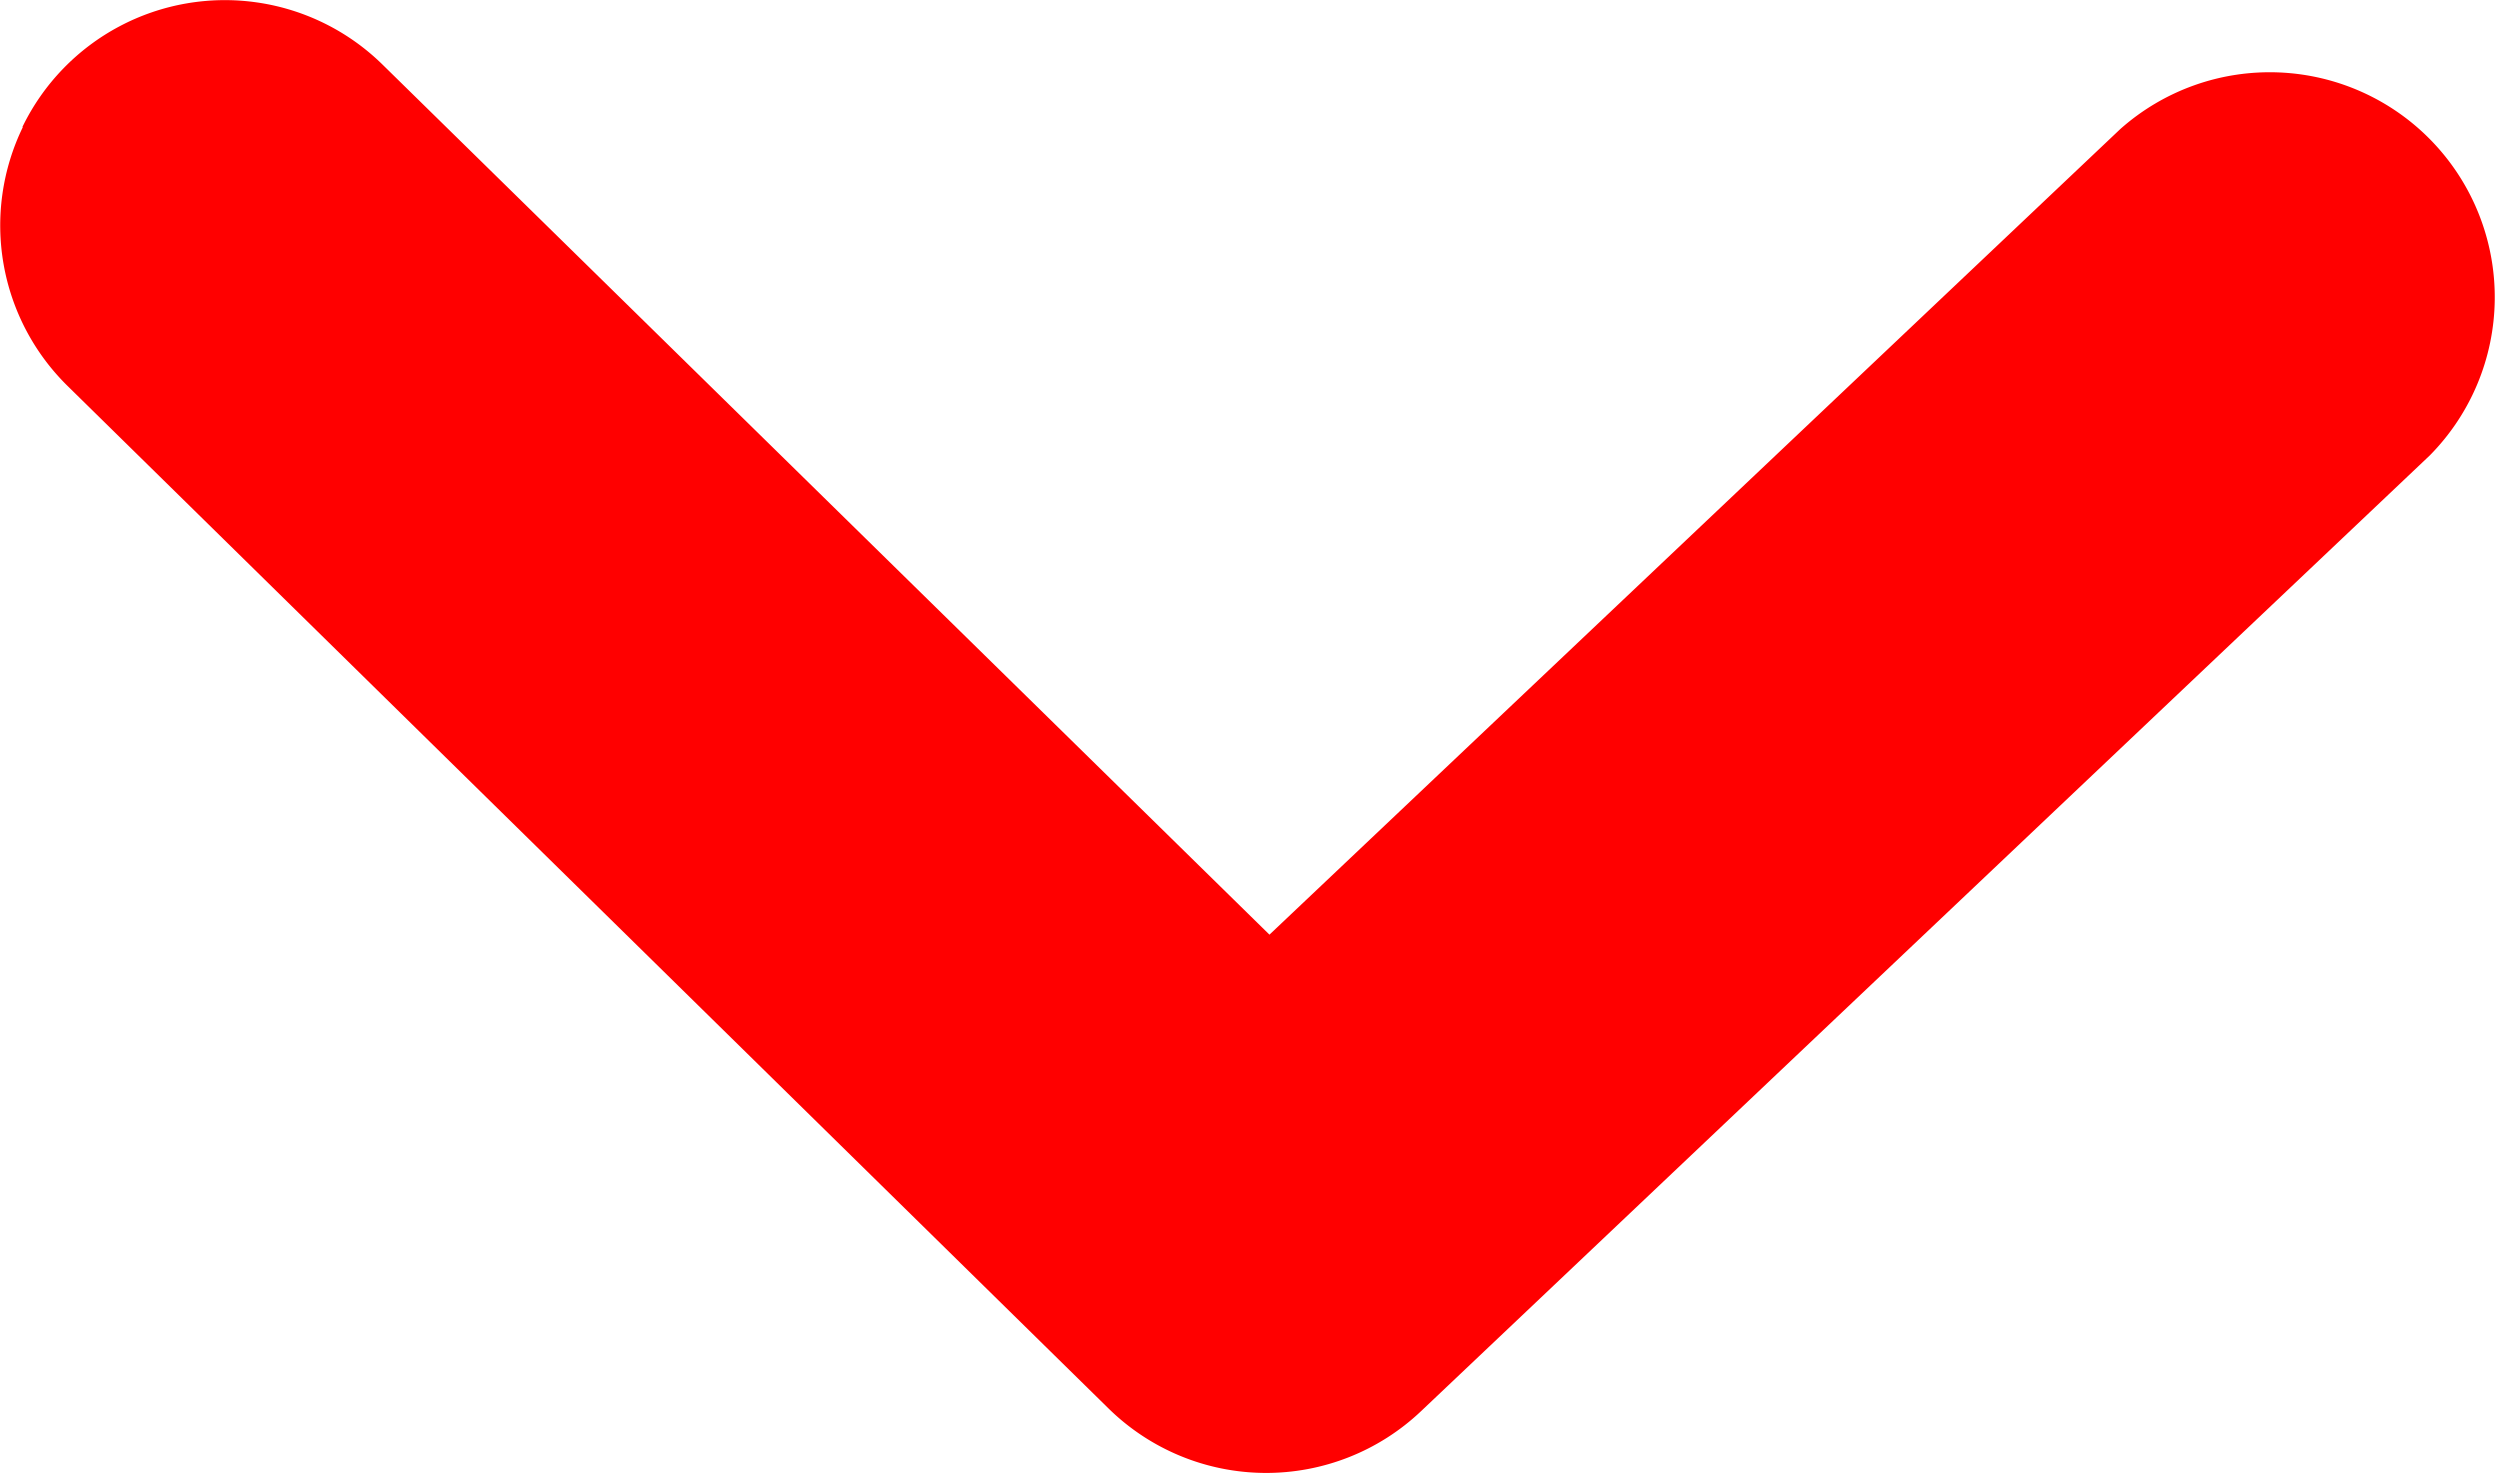 <svg xmlns="http://www.w3.org/2000/svg" width="22.222" height="13.092"><path data-name="パス 294850" d="M.2 1.127A2 2 0 0 1 3.4.574l7.884 7.734 7.562-7.16a2 2 0 0 1 2.752 2.9l-8.966 8.495a2 2 0 0 1-2.777-.022L.602 3.432a2 2 0 0 1-.4-2.3Z" fill="red"/></svg>